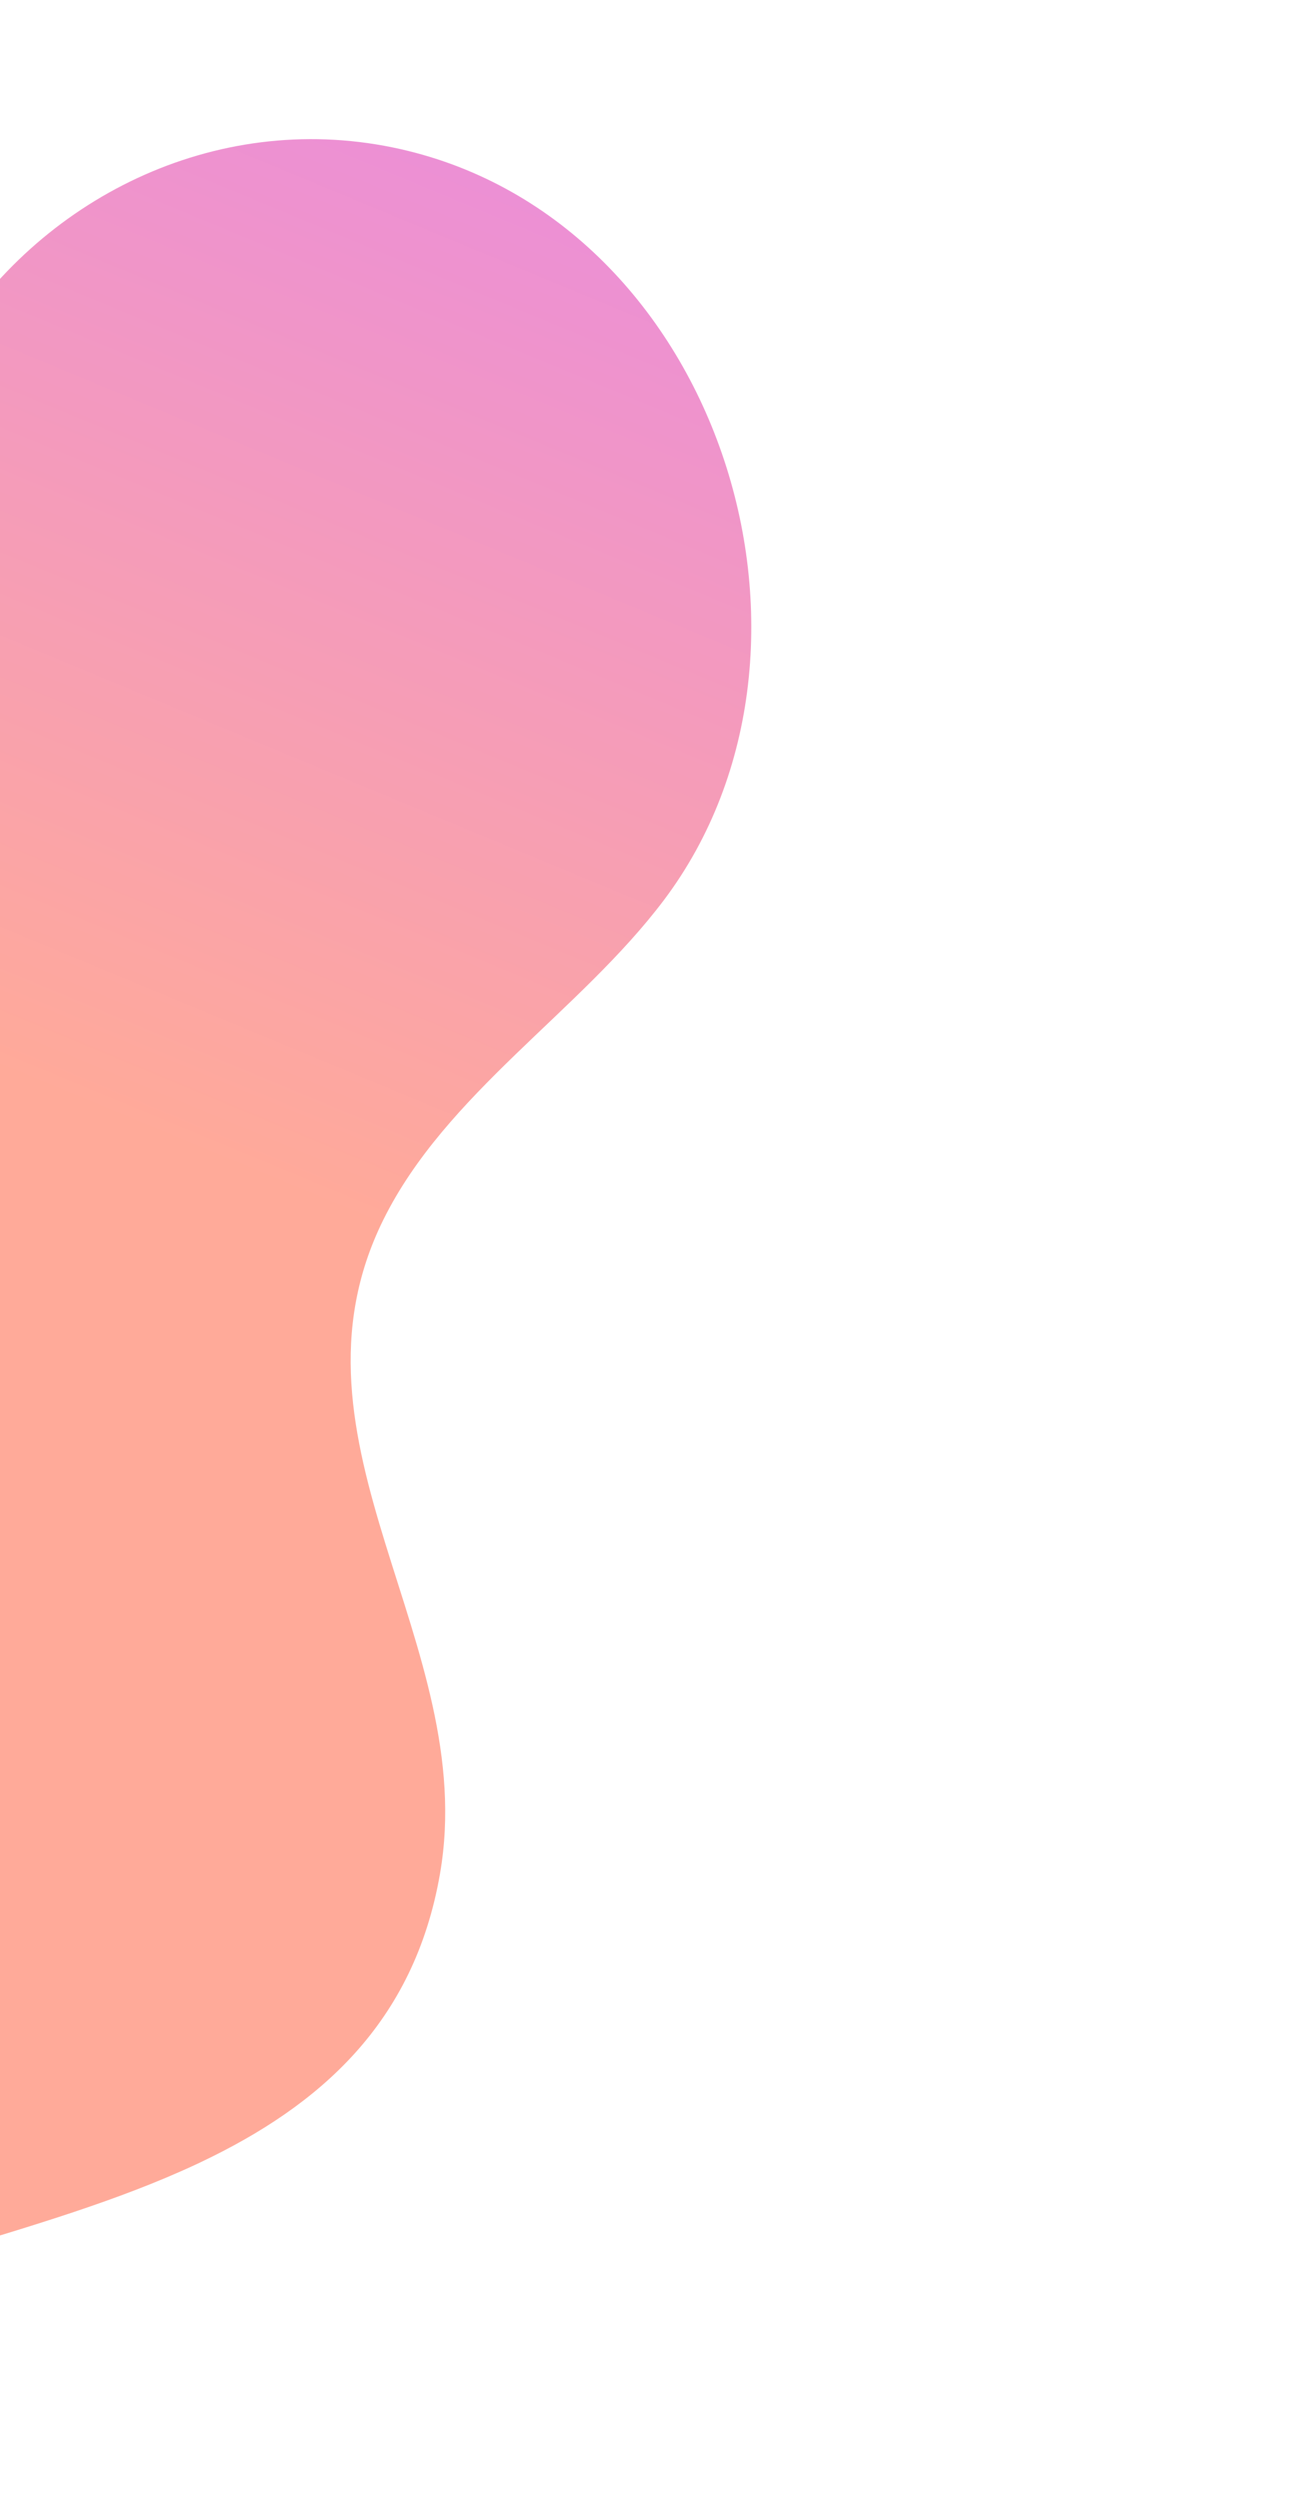 <svg width="306" height="592" viewBox="0 0 306 592" fill="none" xmlns="http://www.w3.org/2000/svg">
<path fill-rule="evenodd" clip-rule="evenodd" d="M-129.022 575.246L-131.665 566.16C-156.338 485.674 -169.562 401.699 -183.682 318.896C-192.019 269.987 -195.061 223.987 -208.602 176.584C-193.496 214.63 -136.729 199.692 -108.522 184.524C-66.061 161.692 -36.913 122.989 -12.507 82.711C9.124 47.017 50.791 26.227 93.049 34.925C169.805 50.727 202.692 152.88 157.194 213.224C137.337 239.56 105.603 258.969 90.81 288.828C64.685 341.58 113.684 389.031 104.21 443.742C98.084 479.128 75.682 498.665 47.606 512.019L46.218 512.672C9.785 529.628 -35.792 536.566 -67.825 554.204C-74.496 576.83 -108.314 586.07 -126.193 579.351C-127.014 578.159 -128.178 577.171 -128.779 575.886C-128.876 575.679 -128.96 575.47 -129.022 575.246ZM-209.752 168.369C-208.912 171.004 -208.105 173.626 -207.328 176.248C-208.297 173.836 -209.111 171.213 -209.752 168.369Z" fill="url(#paint0_linear)"/>
<defs>
<linearGradient id="paint0_linear" x1="190.778" y1="-11.857" x2="68.466" y2="282.424" gradientUnits="userSpaceOnUse">
<stop stop-color="#E687E8"/>
<stop offset="1" stop-color="#FFAA99"/>
</linearGradient>
</defs>
</svg>
